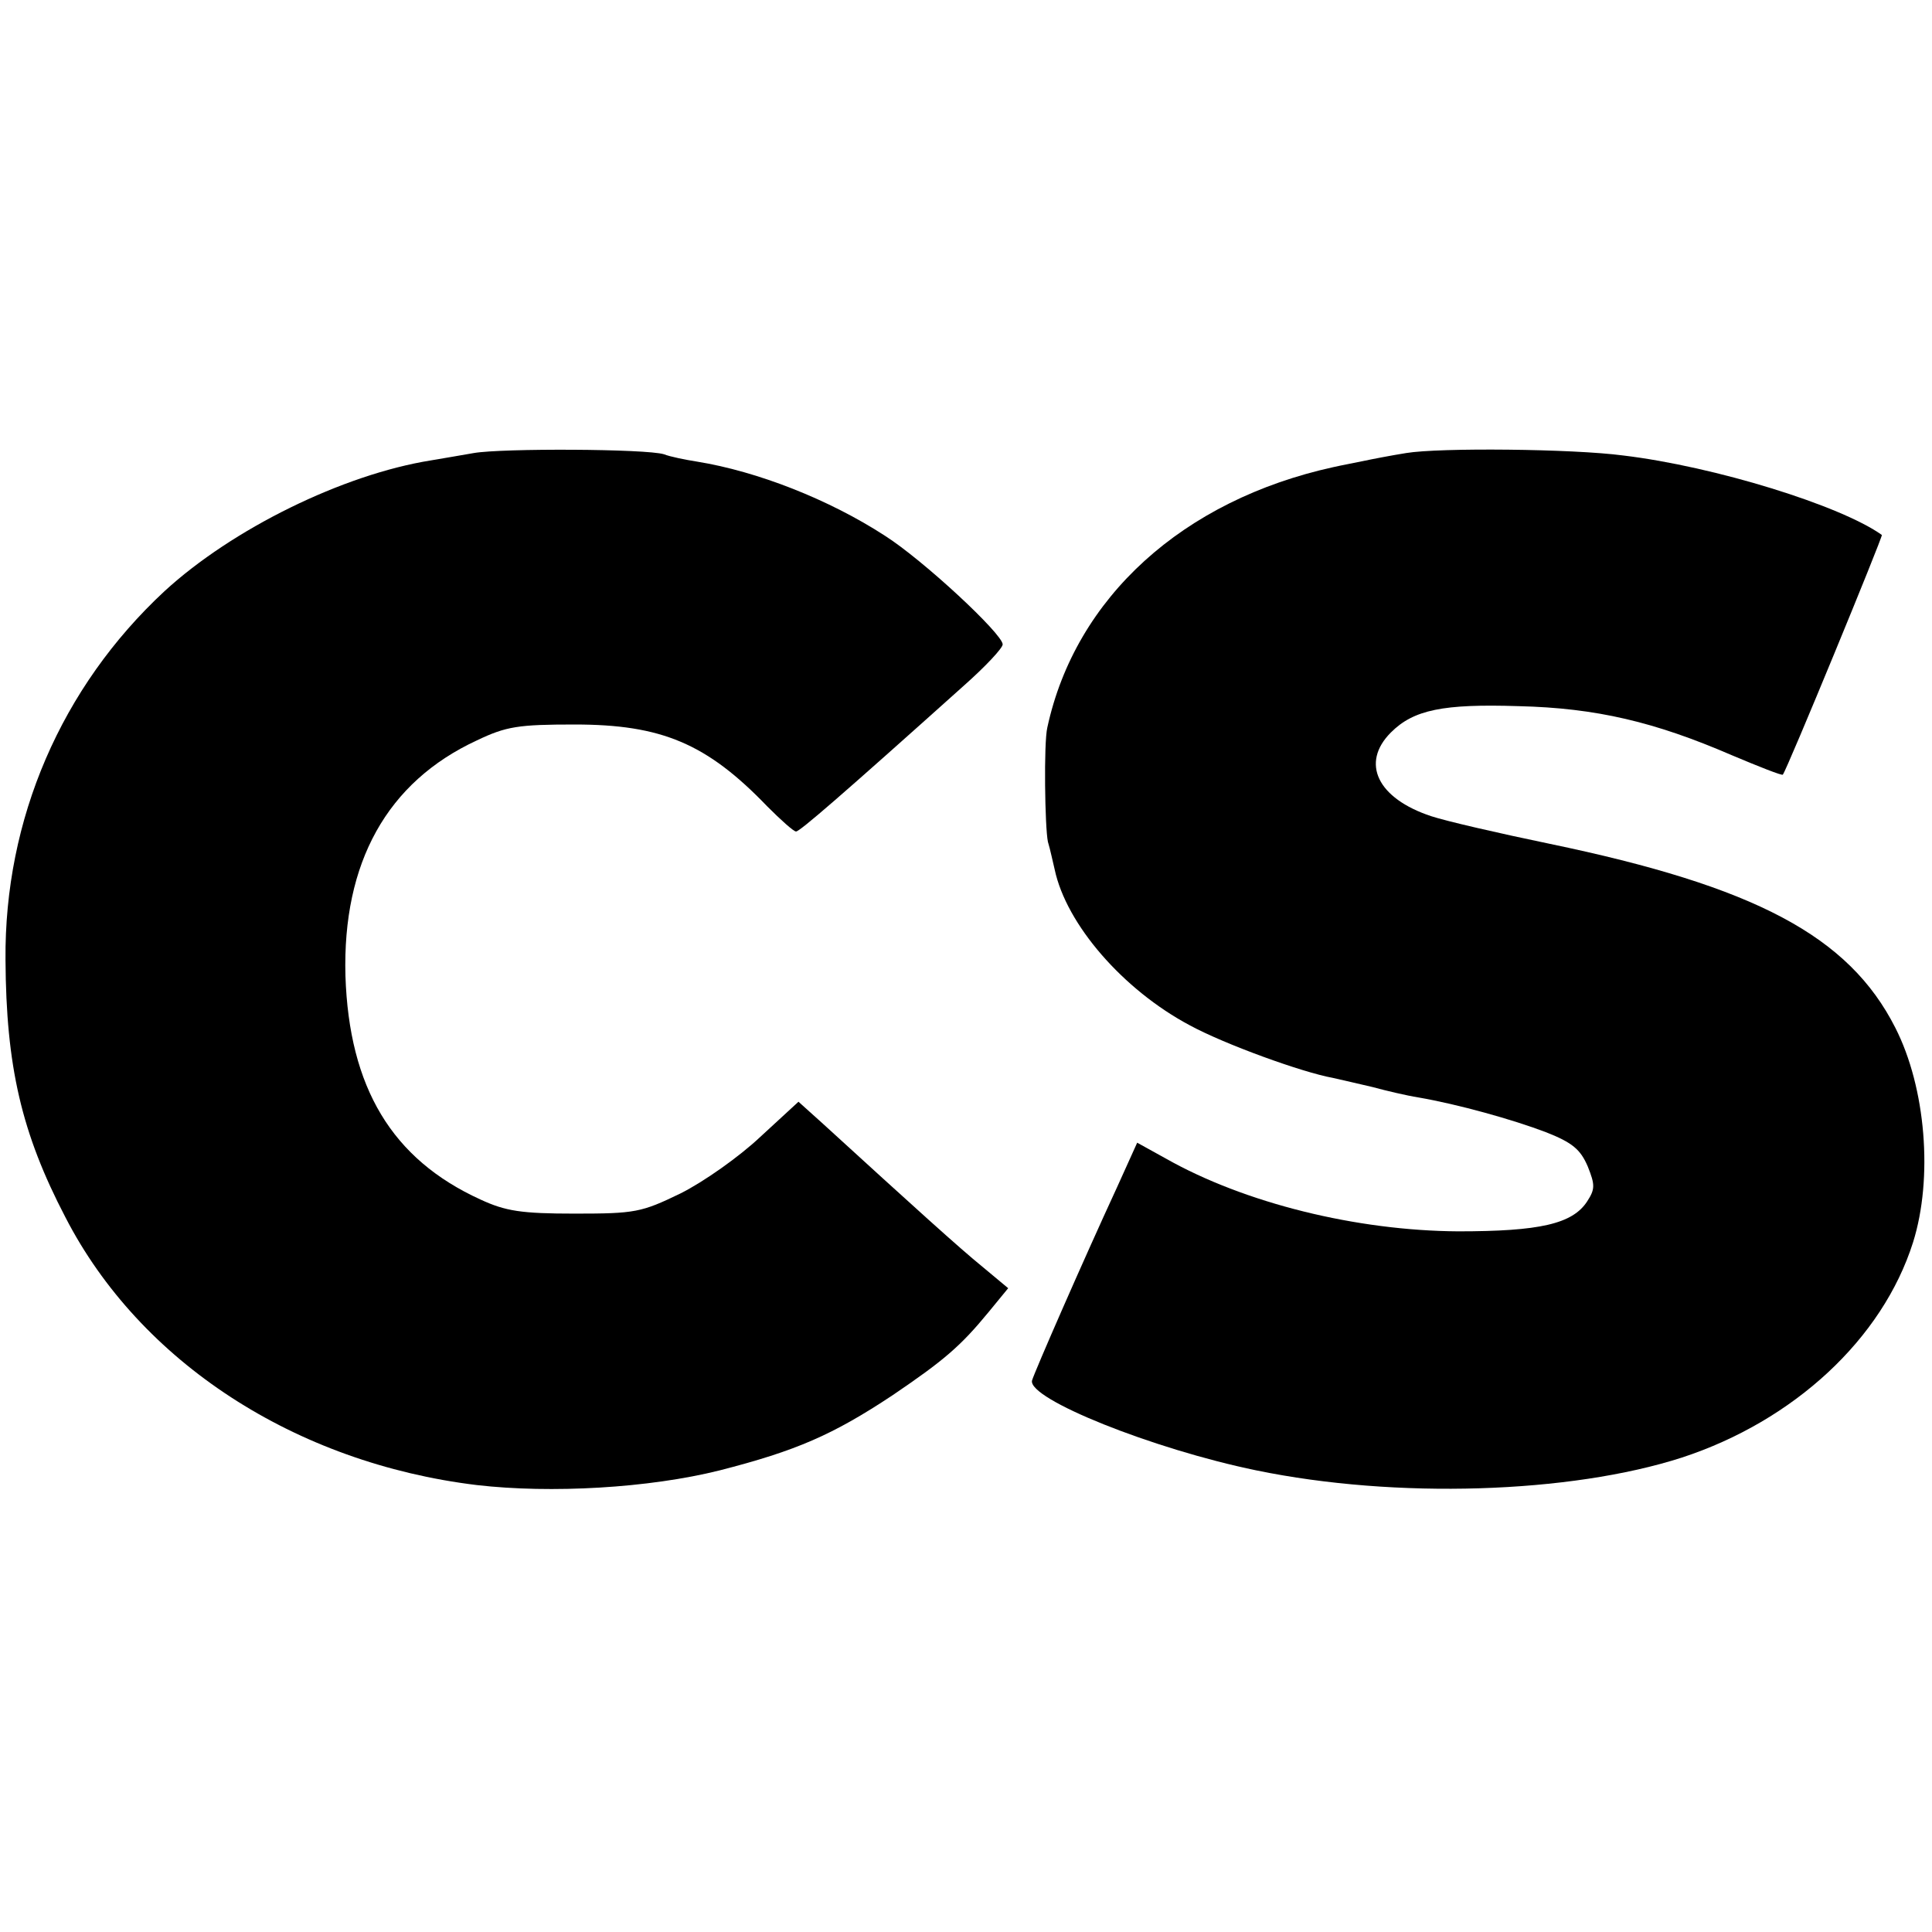 <?xml version="1.0" standalone="no"?>
<!DOCTYPE svg PUBLIC "-//W3C//DTD SVG 20010904//EN"
 "http://www.w3.org/TR/2001/REC-SVG-20010904/DTD/svg10.dtd">
<svg version="1.0" xmlns="http://www.w3.org/2000/svg"
 width="316pt" height="316pt" viewBox="0 0 316 316"
 preserveAspectRatio="xMidYMid meet">
<g transform="translate(0,316) scale(0.1,-0.1)"
fill="#000000" stroke="none">
<path d="M775 2419 c-22 -4 -53 -9 -70 -12 -144 -23 -325 -112 -436 -214 -169
-157 -262 -373 -260 -603 1 -174 26 -283 98 -421 122 -237 376 -402 673 -438
121 -14 281 -5 397 24 125 32 185 58 283 123 84 57 111 80 157 136 l32 39 -42
35 c-37 30 -111 97 -261 234 l-40 36 -63 -58 c-34 -32 -92 -73 -130 -92 -64
-31 -74 -33 -173 -33 -87 0 -113 4 -154 23 -145 66 -215 183 -221 366 -5 185
68 317 215 385 48 23 68 26 160 26 142 0 216 -31 315 -134 22 -22 43 -41 47
-41 6 0 71 56 275 239 35 31 63 61 63 67 0 17 -130 138 -193 178 -91 59 -208
105 -307 121 -19 3 -44 8 -54 12 -29 9 -265 10 -311 2z"/>
<path d="M2300 2419 c-25 -4 -56 -10 -70 -13 -14 -3 -36 -7 -49 -10 -246 -54
-422 -213 -468 -426 -6 -25 -4 -164 1 -187 4 -13 8 -33 11 -45 19 -90 112
-197 221 -255 57 -31 184 -77 234 -86 14 -3 43 -10 65 -15 22 -6 56 -14 75
-17 64 -11 154 -36 209 -57 43 -17 56 -28 68 -56 12 -30 12 -37 -1 -57 -24
-37 -78 -49 -211 -49 -166 1 -349 46 -478 119 l-47 26 -33 -73 c-55 -119 -135
-302 -139 -316 -7 -30 197 -112 367 -147 228 -47 513 -38 696 21 183 60 328
194 378 352 33 105 21 253 -29 351 -76 150 -229 231 -566 301 -82 17 -169 37
-193 45 -88 29 -116 87 -66 137 37 37 85 47 209 43 127 -3 223 -26 348 -80 45
-19 83 -34 84 -32 6 6 164 390 162 392 -67 48 -273 112 -423 130 -83 11 -301
13 -355 4z"/>
</g>
</svg>
